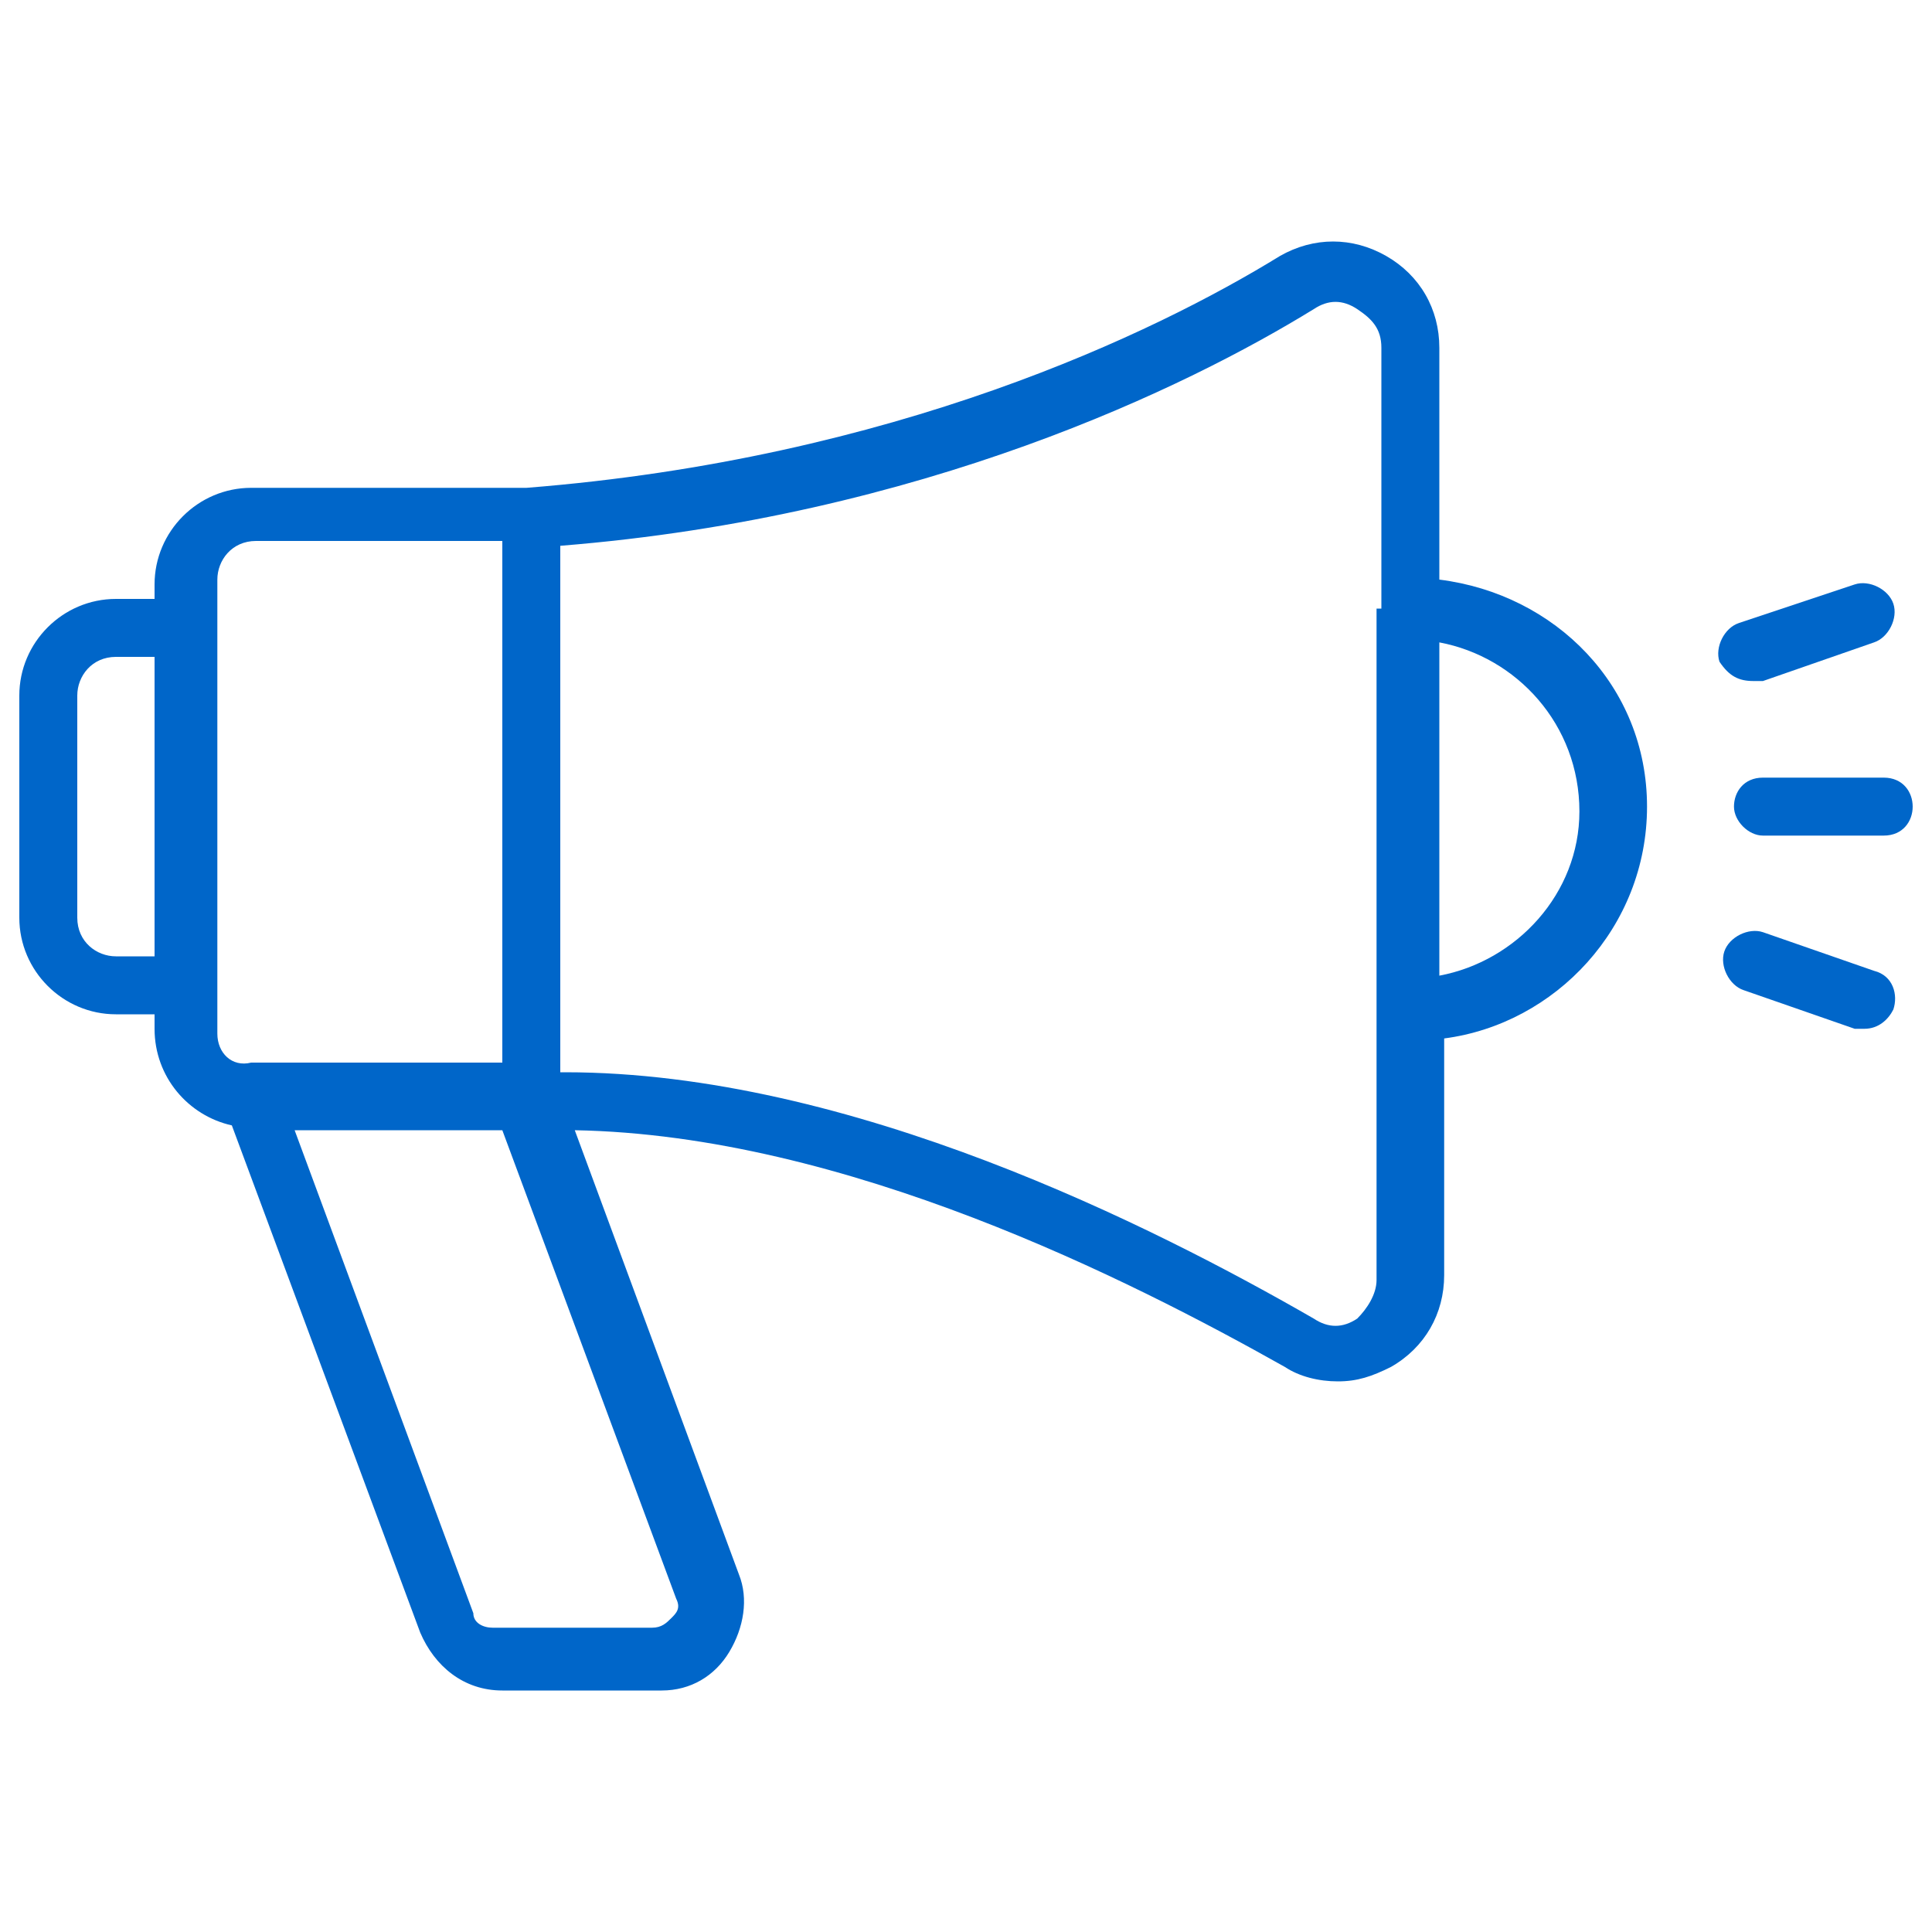 <?xml version="1.0" encoding="utf-8"?>
<!-- Generator: Adobe Illustrator 24.3.0, SVG Export Plug-In . SVG Version: 6.00 Build 0)  -->
<svg version="1.1" id="Layer_1" xmlns="http://www.w3.org/2000/svg" xmlns:xlink="http://www.w3.org/1999/xlink" x="0px" y="0px"
	 viewBox="0 0 40 40" style="enable-background:new 0 0 40 40;" xml:space="preserve">
<style type="text/css">
	.st0{display:none;}
	.st1{display:inline;}
	.st2{fill:#FFFFFF;}
	.st3{display:none;fill:#FFFFFF;}
	.st4{fill:#0066C9;}
</style>
<g id="home" class="st0">
	<g class="st1">
		<g>
			<path class="st2" d="M39.9,17l-4.8-4.1V3.4h-7V7L20,0L0.1,17v7.4h4.8v15.4c1.4,0,29.5,0,30.3,0V24.4h4.8L39.9,17L39.9,17z
				 M30.5,5.8h2.3v5.2l-2.3-2C30.5,9,30.5,5.8,30.5,5.8z M23.5,37.5h-7V26.8h7V37.5z M32.9,37.5h-7V24.4H14.2v13.1h-7V20.2L20,9.2
				l12.8,11L32.9,37.5L32.9,37.5z M37.6,22.1h-2.4v-3L20,6.1l-15.2,13v3H2.4v-4L20,3l17.6,15V22.1L37.6,22.1z"/>
		</g>
	</g>
	<g class="st1">
		<g>
			<path class="st2" d="M16.5,15.1v7h7v-7H16.5L16.5,15.1z M21.2,19.8h-2.3v-2.3l0,0h2.3V19.8z"/>
		</g>
	</g>
</g>
<path id="list" class="st3" d="M2.8,5.1v-4c0-0.5,0.4-1,1-1h25.2c0.5,0,1,0.4,1,1v4.7l0.6-1.2c1.7-3.2,7.8,0,6.1,3.2L36.6,8l2,1.1
	c0.5,0.2,0.7,0.8,0.4,1.3l-4.5,8.5c-0.6,1.1-2.3,0.2-1.7-0.9l4-7.6l-1.2-0.6l-5.8,10.9v15.1c0,0.5-0.4,1-1,1h-8.3l-3.7,2.9
	c-0.7,0.5-1.6,0-1.6-0.8l0.1-2.1H3.7c-0.5,0-1-0.4-1-1v-4H1.8c-0.5,0-1-0.4-1-1v-4.3c0-0.5,0.4-1,1-1h0.9v-4H1.8c-0.5,0-1-0.4-1-1
	v-4.3c0-0.5,0.4-1,1-1h0.9v-4H1.8c-0.5,0-1-0.4-1-1V6.1c0-0.5,0.4-1,1-1L2.8,5.1L2.8,5.1z M27,11.3l1-1.8V2.1H4.7v3h1.3
	c0.5,0,1,0.4,1,1v4.3c0,0.5-0.4,1-1,1H4.7v4h1.3c0.5,0,1,0.4,1,1v4.3c0,0.5-0.4,1-1,1H4.7v4h1.3c0.5,0,1,0.4,1,1v4.3
	c0,0.5-0.4,1-1,1H4.7v3h10.9c0-0.6,0.1-2.2,0.3-2.6L27,11.3L27,11.3z M29.9,10c1,0.1,2,0.7,2.7,1.4l2.4-4.5c0.5-0.9-2.2-2.3-2.7-1.4
	L29.9,10L29.9,10z M31.4,13.6c0.5-0.9-2.2-2.3-2.7-1.4L18.1,32.3l2.7,1.4L31.4,13.6L31.4,13.6z M19.4,35.2l-1.8-0.9l-0.2,2.5
	L19.4,35.2L19.4,35.2z M28,24.3l-5.5,10.5H28V24.3L28,24.3z M9.8,26.9c-1.3,0-1.3-2,0-2h6.9c1.3,0,1.3,2,0,2H9.8L9.8,26.9z
	 M9.8,31.9c-1.3,0-1.3-2,0-2H14c1.3,0,1.3,2,0,2H9.8L9.8,31.9z M9.8,21.9c-1.3,0-1.3-2,0-2h9.5c1.3,0,1.3,2,0,2H9.8L9.8,21.9z
	 M9.8,16.9c-1.3,0-1.3-1.9,0-1.9h10.9c1.3,0,1.3,1.9,0,1.9H9.8L9.8,16.9z M9.8,11.9c-1.3,0-1.3-1.9,0-1.9h14.7c1.3,0,1.3,1.9,0,1.9
	H9.8L9.8,11.9z M9.8,6.9C8.5,6.9,8.5,5,9.8,5h14.7c1.3,0,1.3,1.9,0,1.9H9.8L9.8,6.9z M5.1,27.5H2.8v2.3h2.3V27.5L5.1,27.5z
	 M5.1,17.3H2.8v2.3h2.3V17.3L5.1,17.3z M5.1,7.1H2.8v2.3h2.3V7.1L5.1,7.1z"/>
<g id="promo">
	<path class="st4" d="M29.8,12V7.2c0-0.8-0.4-1.5-1.1-1.9c-0.7-0.4-1.5-0.4-2.2,0c-2.6,1.6-8,4.2-15.6,4.8H5.2c-1.1,0-2,0.9-2,2v0.3
		H2.4c-1.1,0-2,0.9-2,2V19c0,1.1,0.9,2,2,2h0.8v0.3c0,1,0.7,1.8,1.6,2l3.9,10.5c0.3,0.7,0.9,1.2,1.7,1.2h3.3c0.6,0,1.1-0.3,1.4-0.8
		c0.3-0.5,0.4-1.1,0.2-1.6l-3.4-9.2c5.6,0.1,11.5,3.1,14.7,4.9c0.3,0.2,0.7,0.3,1.1,0.3c0.4,0,0.7-0.1,1.1-0.3
		c0.7-0.4,1.1-1.1,1.1-1.9v-4.9c2.3-0.3,4.2-2.3,4.2-4.8S32.2,12.3,29.8,12z M3.2,19.8H2.4c-0.4,0-0.8-0.3-0.8-0.8v-4.6
		c0-0.4,0.3-0.8,0.8-0.8h0.8V19.8z M4.5,21.4v-1v-7.4v-1c0-0.4,0.3-0.8,0.8-0.8h5.1v10.8H5.2C4.8,22.1,4.5,21.8,4.5,21.4z M14,33.1
		c0.1,0.2,0,0.3-0.1,0.4c-0.1,0.1-0.2,0.2-0.4,0.2h-3.3c-0.2,0-0.4-0.1-0.4-0.3l-3.7-10h4.3L14,33.1z M28.5,12.6L28.5,12.6
		L28.5,12.6v8.4l0,0l0,0v5.5c0,0.3-0.2,0.6-0.4,0.8c-0.3,0.2-0.6,0.2-0.9,0c-3.3-1.9-9.6-5.1-15.5-5.1c0,0-0.1,0-0.1,0V11.3
		c7.5-0.6,13-3.3,15.6-4.9c0.3-0.2,0.6-0.2,0.9,0c0.3,0.2,0.5,0.4,0.5,0.8V12.6z M29.8,20.2v-6.9c1.6,0.3,2.9,1.7,2.9,3.5
		C32.7,18.5,31.4,19.9,29.8,20.2z"/>
	<path class="st4" d="M39,16.1h-2.5c-0.4,0-0.6,0.3-0.6,0.6s0.3,0.6,0.6,0.6H39c0.4,0,0.6-0.3,0.6-0.6S39.4,16.1,39,16.1z"/>
	<path class="st4" d="M36.3,14.1c0.1,0,0.1,0,0.2,0l2.3-0.8c0.3-0.1,0.5-0.5,0.4-0.8c-0.1-0.3-0.5-0.5-0.8-0.4L36,12.9
		c-0.3,0.1-0.5,0.5-0.4,0.8C35.8,14,36,14.1,36.3,14.1z"/>
	<path class="st4" d="M38.8,20.1l-2.3-0.8c-0.3-0.1-0.7,0.1-0.8,0.4c-0.1,0.3,0.1,0.7,0.4,0.8l2.3,0.8c0.1,0,0.1,0,0.2,0
		c0.3,0,0.5-0.2,0.6-0.4C39.3,20.6,39.2,20.2,38.8,20.1z"/>
</g>
<g id="livechat" class="st0">
	<g class="st1">
		<g>
			<path class="st2" d="M7,29.6c-0.1,0-0.2,0-0.3,0c-0.3-0.1-0.4-0.4-0.4-0.6V23c0-0.4,0.3-0.7,0.7-0.7s0.7,0.3,0.7,0.7v4.2l4.6-4.7
				c0.3-0.3,0.7-0.3,1,0c0.3,0.3,0.3,0.7,0,1l-5.8,5.9C7.3,29.6,7.2,29.6,7,29.6z"/>
		</g>
	</g>
	<g class="st1">
		<g>
			<path class="st2" d="M25.3,23.7H12.8v-1.4h12.5c1.1,0,2.1-0.9,2.1-2.1V7.8c0-1.2-0.9-2.1-2.1-2.1H3.7c-1.1,0-2.1,0.9-2.1,2.1
				v12.4c0,1.1,0.9,2.1,2.1,2.1H7v1.4H3.7c-1.9,0-3.5-1.6-3.5-3.5V7.8c0-1.9,1.6-3.5,3.5-3.5h21.6c1.9,0,3.5,1.6,3.5,3.5v12.4
				C28.8,22.1,27.2,23.7,25.3,23.7z"/>
		</g>
	</g>
	<g class="st1">
		<g>
			<path class="st2" d="M33,35.7c-0.2,0-0.4-0.1-0.5-0.2l-5.8-5.9c-0.3-0.3-0.3-0.7,0-1s0.7-0.3,1,0l4.6,4.7V29
				c0-0.4,0.3-0.7,0.7-0.7c0.4,0,0.7,0.3,0.7,0.7V35c0,0.3-0.2,0.5-0.4,0.6C33.2,35.7,33.1,35.7,33,35.7z"/>
		</g>
	</g>
	<g class="st1">
		<g>
			<path class="st2" d="M36.3,29.7H33c-0.4,0-0.7-0.3-0.7-0.7c0-0.4,0.3-0.7,0.7-0.7h3.3c1.2,0,2.1-0.9,2.1-2.1V13.8
				c0-1.1-0.9-2.1-2.1-2.1h-5.7c-0.4,0-0.7-0.3-0.7-0.7s0.3-0.7,0.7-0.7h5.7c1.9,0,3.5,1.6,3.5,3.5v12.4
				C39.8,28.2,38.2,29.7,36.3,29.7z"/>
		</g>
	</g>
	<g class="st1">
		<g>
			<path class="st2" d="M27.2,29.7h-7.4c-2,0-3.5-1.1-3.5-2.5v-1.8c0-0.4,0.3-0.7,0.7-0.7c0.4,0,0.7,0.3,0.7,0.7v1.8
				c0,0.5,0.9,1.1,2.1,1.1h7.5c0.4,0,0.7,0.3,0.7,0.7C27.9,29.4,27.6,29.7,27.2,29.7z"/>
		</g>
	</g>
	<g class="st1">
		<g>
			<g>
				<path class="st2" d="M14.5,11.7c-1.3,0-2.3,1.1-2.3,2.3s1.1,2.3,2.3,2.3s2.3-1.1,2.3-2.3S15.8,11.7,14.5,11.7z"/>
			</g>
		</g>
		<g>
			<g>
				<ellipse class="st2" cx="21.2" cy="14" rx="2.3" ry="2.3"/>
			</g>
		</g>
		<g>
			<g>
				<ellipse class="st2" cx="7.8" cy="14" rx="2.3" ry="2.3"/>
			</g>
		</g>
	</g>
</g>
</svg>
